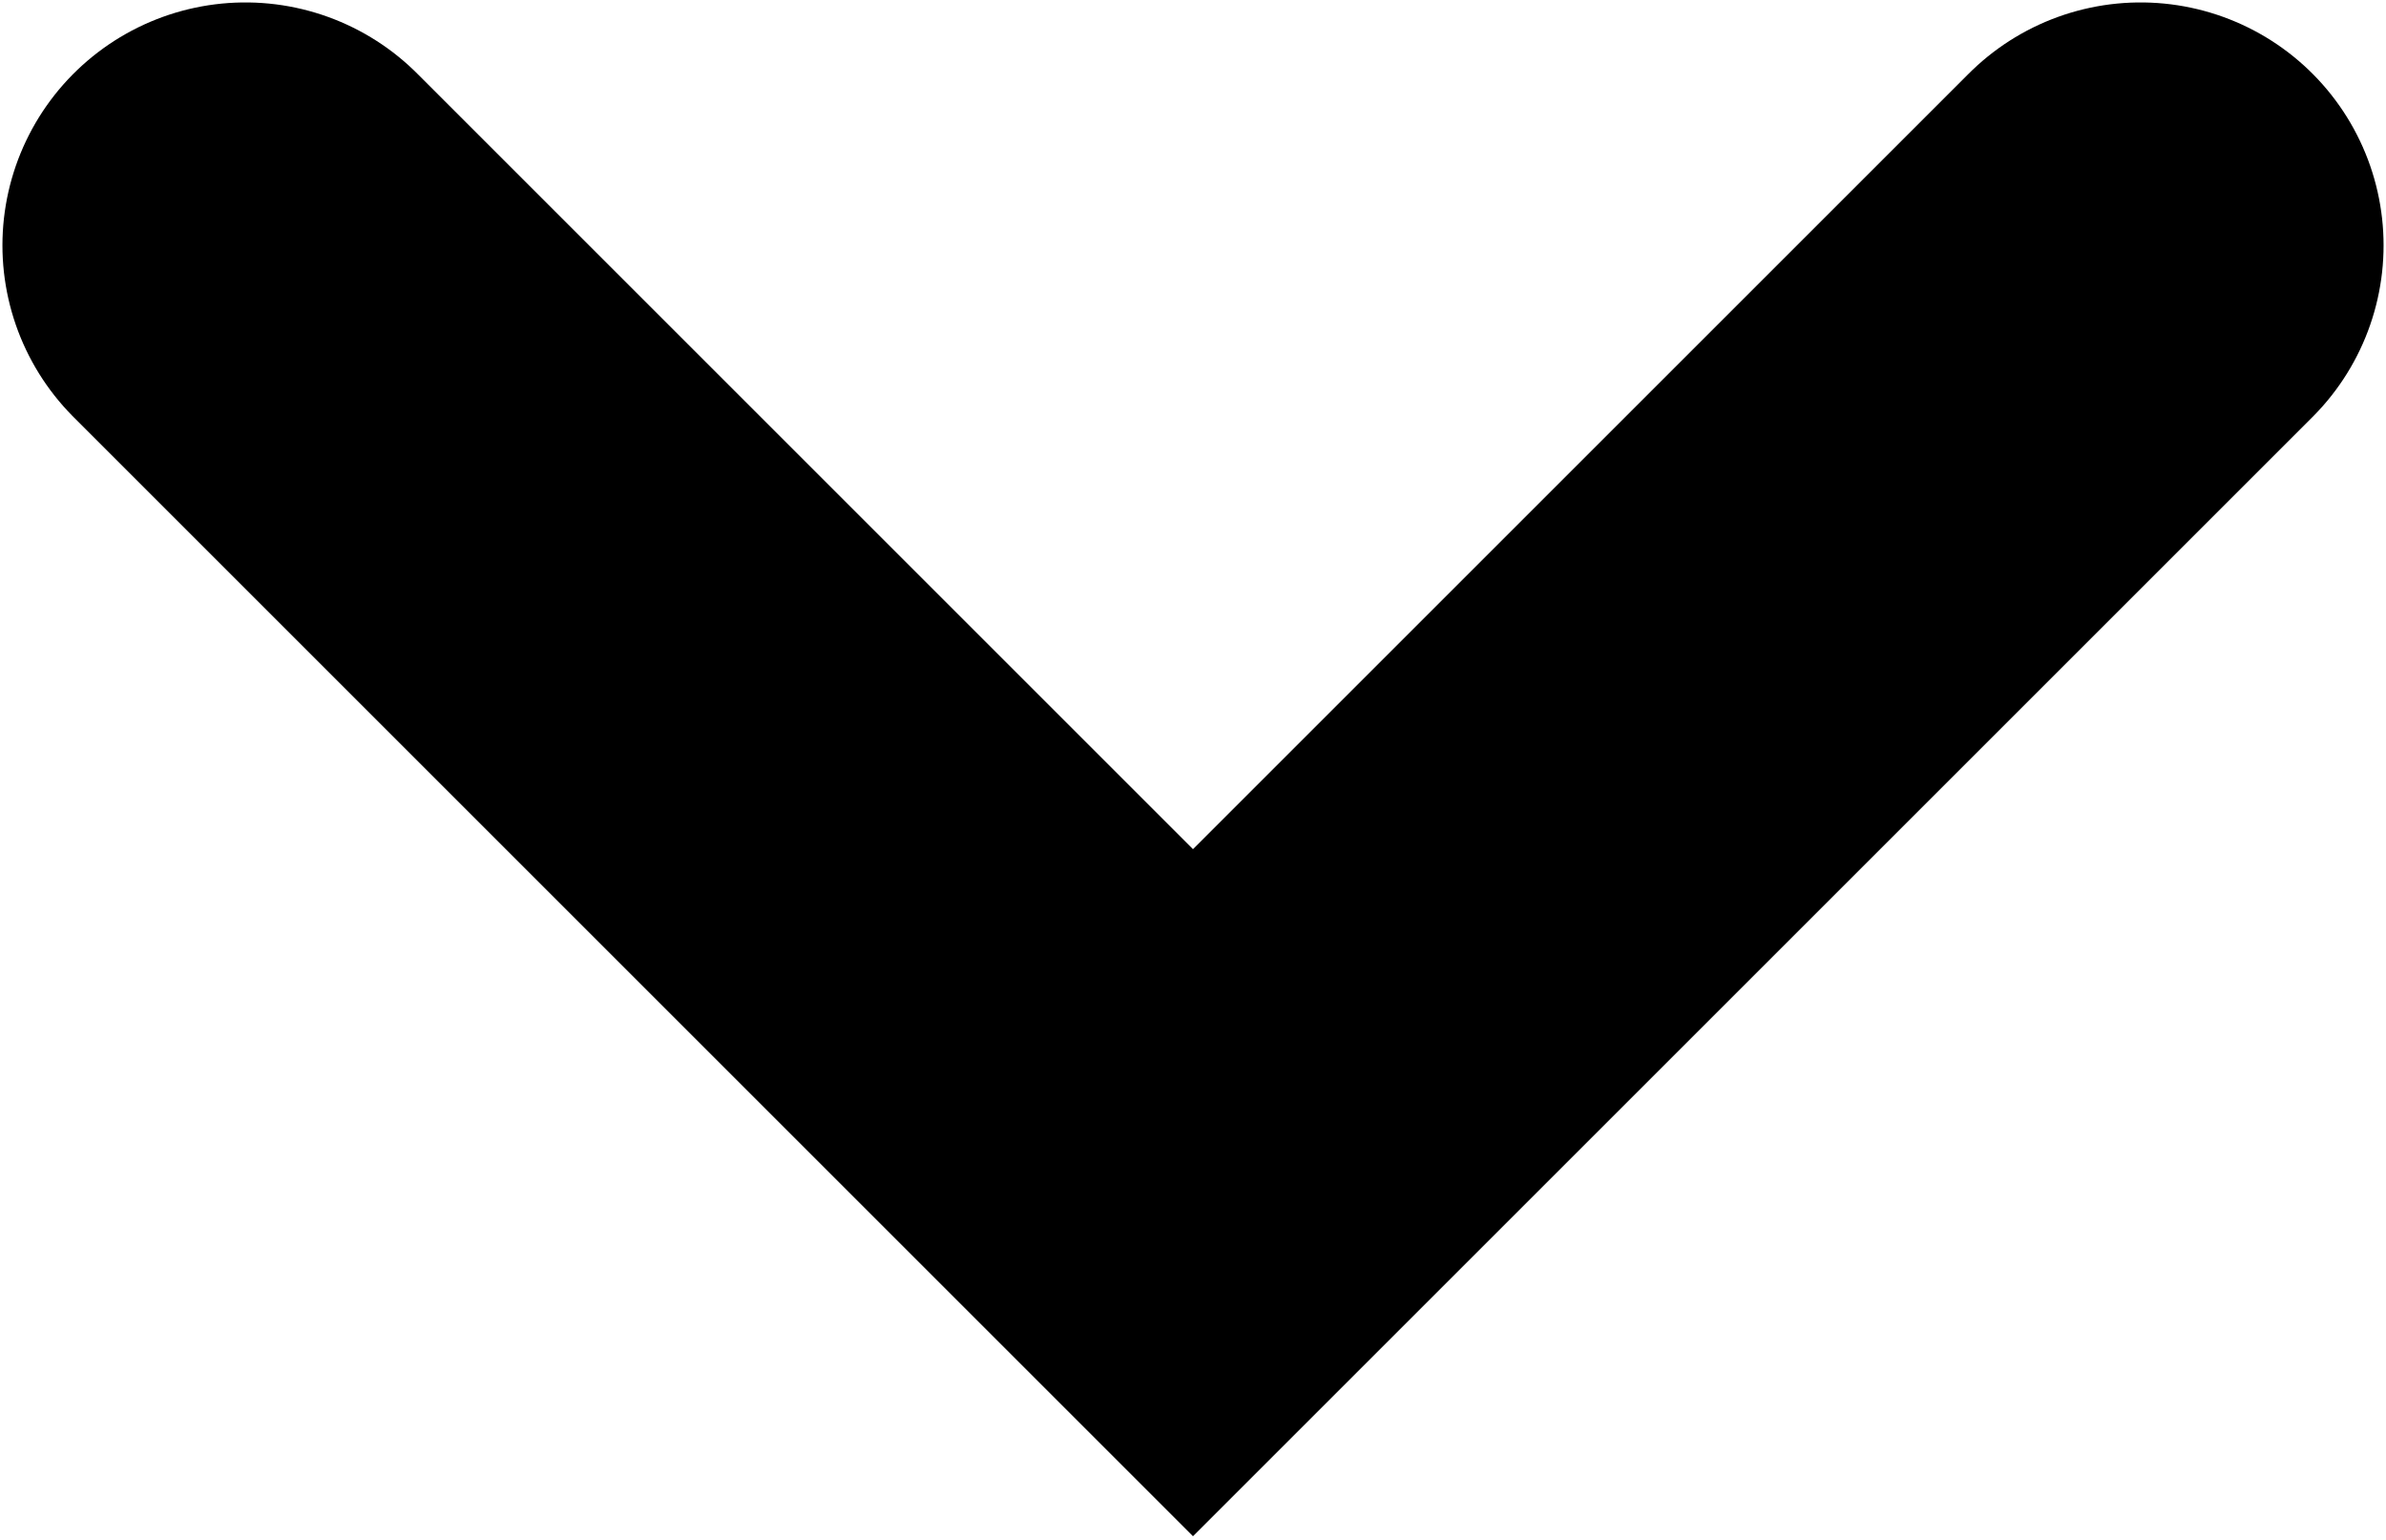 <?xml version="1.0" encoding="UTF-8"?> <svg xmlns="http://www.w3.org/2000/svg" width="491" height="317" viewBox="0 0 491 317" fill="none"><path d="M50.5 50.5L245.5 245.5L440.5 50.5" stroke="black" stroke-width="100" stroke-linecap="round"></path></svg> 